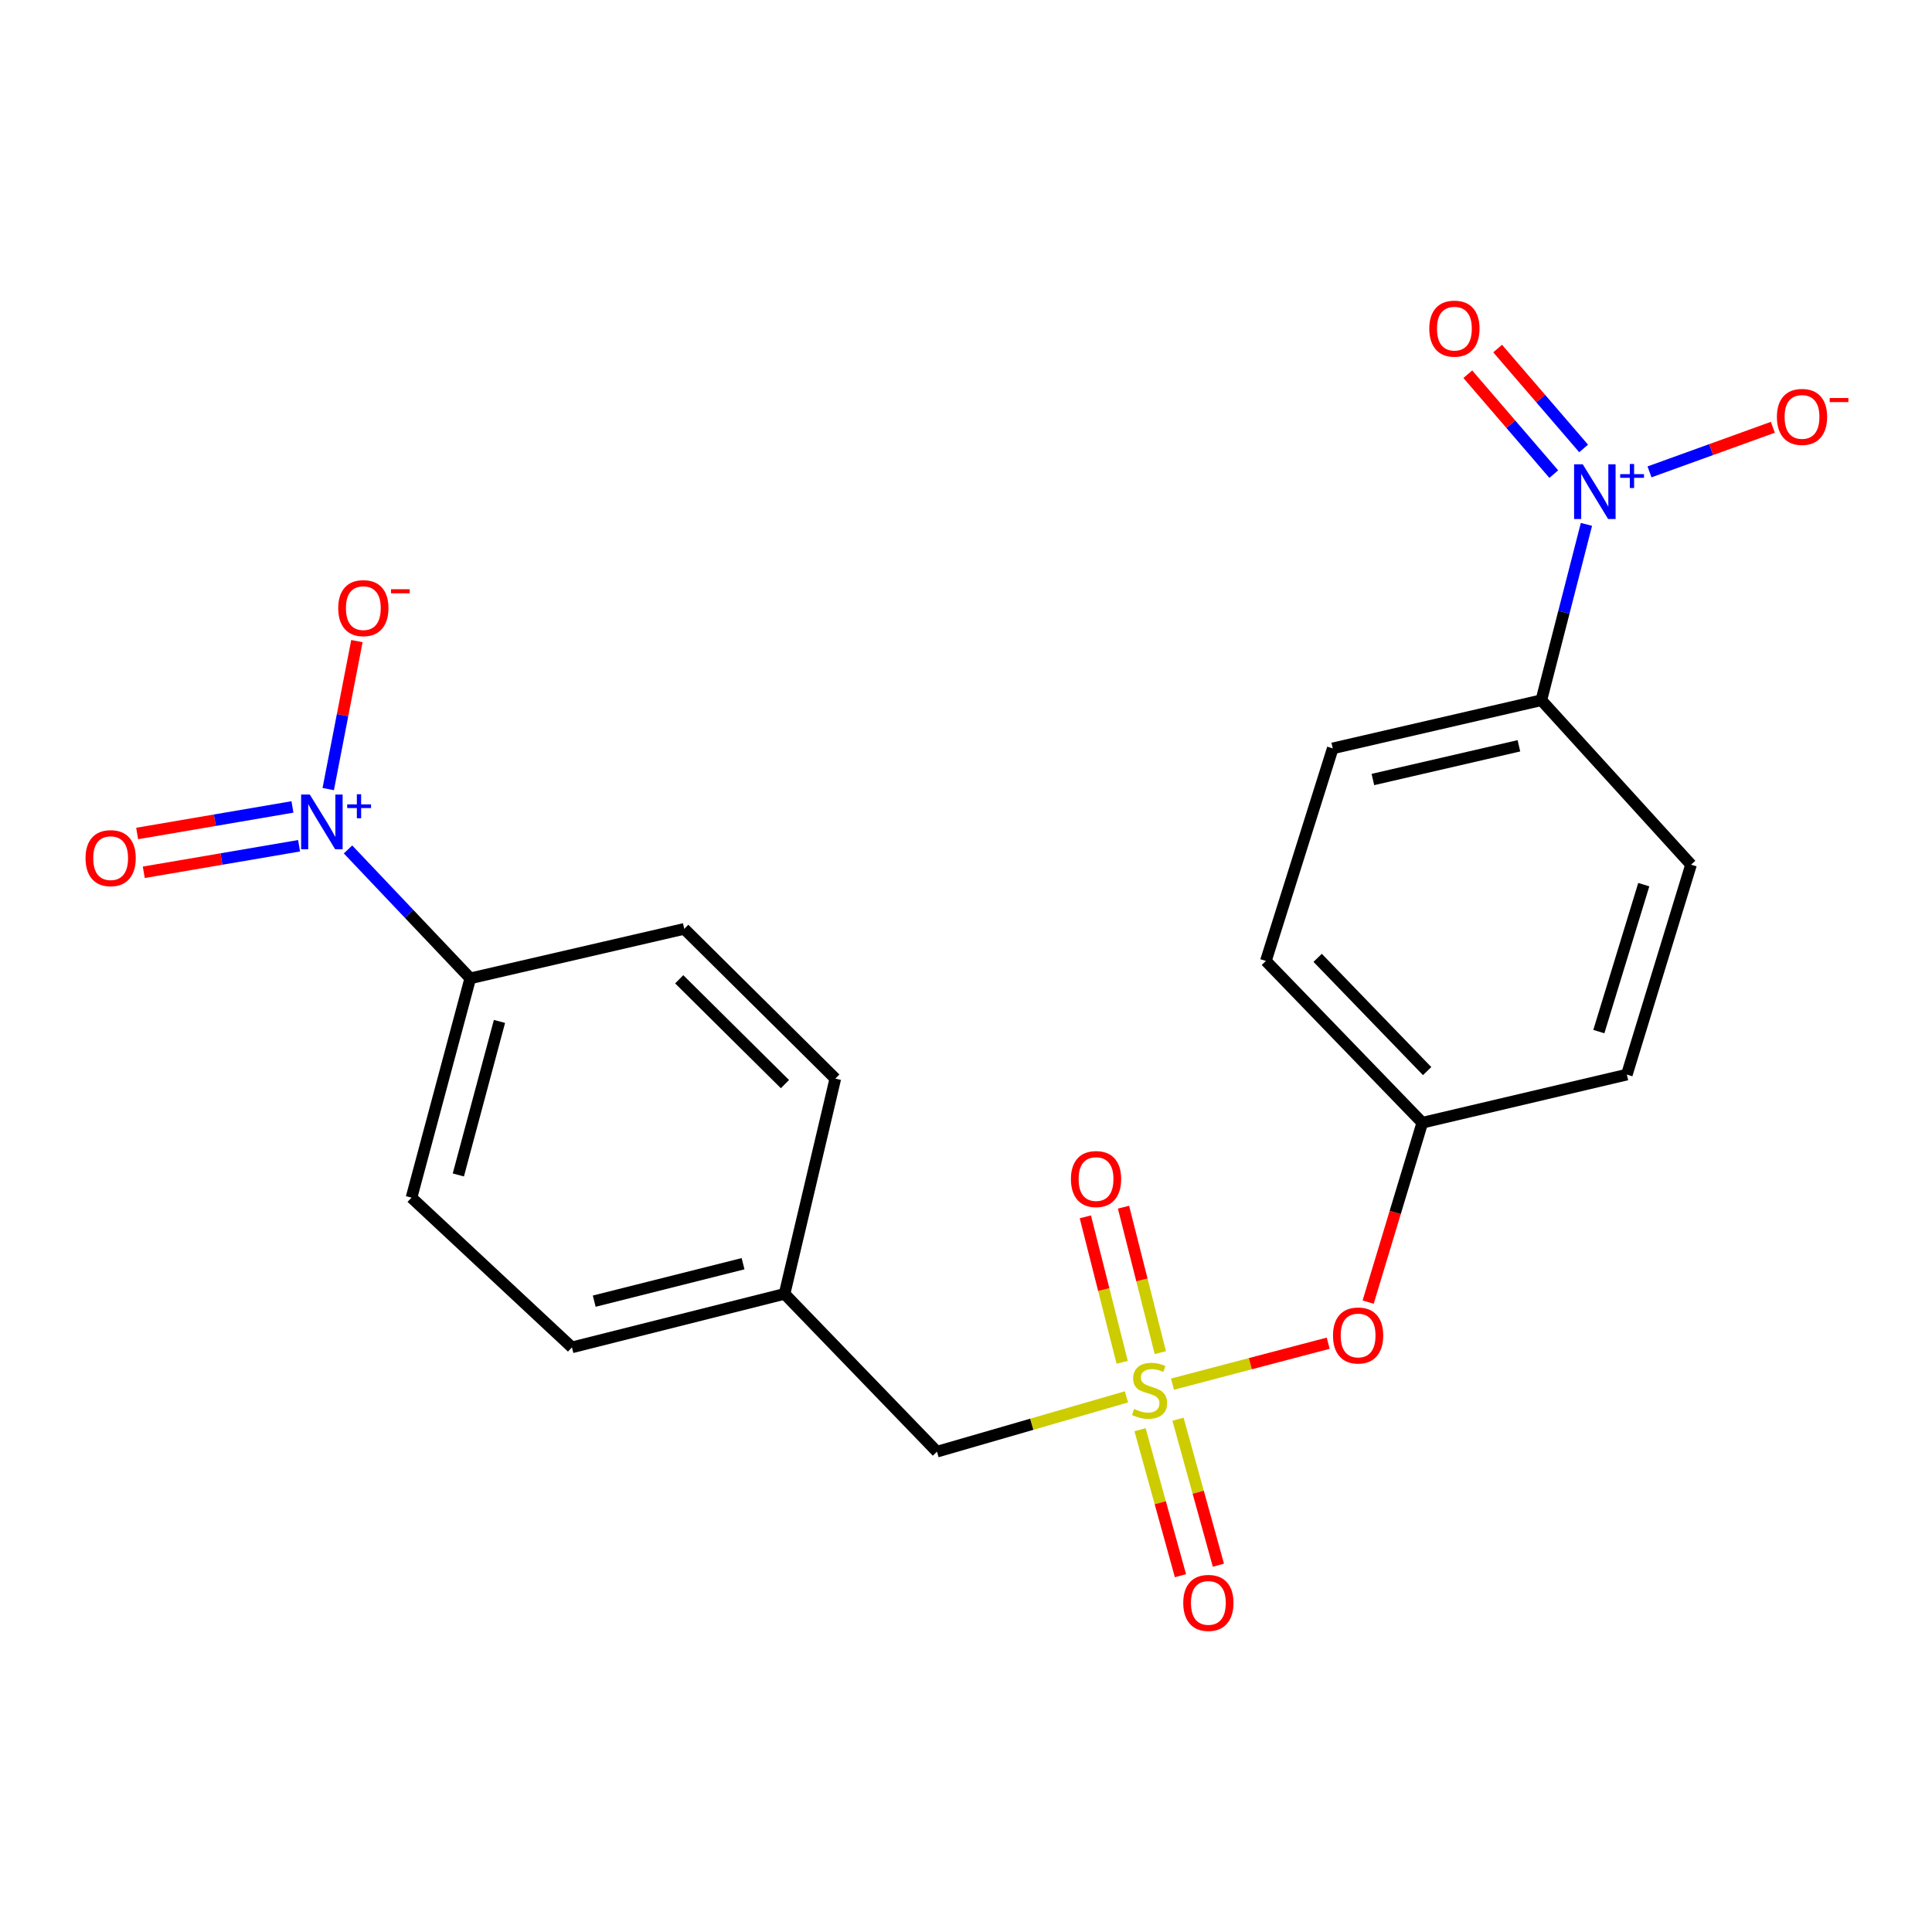 <?xml version='1.0' encoding='iso-8859-1'?>
<svg version='1.1' baseProfile='full'
              xmlns='http://www.w3.org/2000/svg'
                      xmlns:rdkit='http://www.rdkit.org/xml'
                      xmlns:xlink='http://www.w3.org/1999/xlink'
                  xml:space='preserve'
width='1000px' height='1000px' viewBox='0 0 1000 1000'>
<!-- END OF HEADER -->
<rect style='opacity:1.0;fill:#FFFFFF;stroke:none' width='1000' height='1000' x='0' y='0'> </rect>
<path class='bond-4' d='M 606.868,716.435 L 647.171,705.836' style='fill:none;fill-rule:evenodd;stroke:#CCCC00;stroke-width:6px;stroke-linecap:butt;stroke-linejoin:miter;stroke-opacity:1' />
<path class='bond-4' d='M 647.171,705.836 L 687.473,695.238' style='fill:none;fill-rule:evenodd;stroke:#FF0000;stroke-width:6px;stroke-linecap:butt;stroke-linejoin:miter;stroke-opacity:1' />
<path class='bond-5' d='M 600.585,700.115 L 591.055,662.476' style='fill:none;fill-rule:evenodd;stroke:#CCCC00;stroke-width:6px;stroke-linecap:butt;stroke-linejoin:miter;stroke-opacity:1' />
<path class='bond-5' d='M 591.055,662.476 L 581.526,624.836' style='fill:none;fill-rule:evenodd;stroke:#FF0000;stroke-width:6px;stroke-linecap:butt;stroke-linejoin:miter;stroke-opacity:1' />
<path class='bond-5' d='M 580.832,705.117 L 571.303,667.477' style='fill:none;fill-rule:evenodd;stroke:#CCCC00;stroke-width:6px;stroke-linecap:butt;stroke-linejoin:miter;stroke-opacity:1' />
<path class='bond-5' d='M 571.303,667.477 L 561.773,629.837' style='fill:none;fill-rule:evenodd;stroke:#FF0000;stroke-width:6px;stroke-linecap:butt;stroke-linejoin:miter;stroke-opacity:1' />
<path class='bond-6' d='M 590.087,740.008 L 600.545,777.794' style='fill:none;fill-rule:evenodd;stroke:#CCCC00;stroke-width:6px;stroke-linecap:butt;stroke-linejoin:miter;stroke-opacity:1' />
<path class='bond-6' d='M 600.545,777.794 L 611.004,815.58' style='fill:none;fill-rule:evenodd;stroke:#FF0000;stroke-width:6px;stroke-linecap:butt;stroke-linejoin:miter;stroke-opacity:1' />
<path class='bond-6' d='M 609.725,734.573 L 620.183,772.359' style='fill:none;fill-rule:evenodd;stroke:#CCCC00;stroke-width:6px;stroke-linecap:butt;stroke-linejoin:miter;stroke-opacity:1' />
<path class='bond-6' d='M 620.183,772.359 L 630.641,810.144' style='fill:none;fill-rule:evenodd;stroke:#FF0000;stroke-width:6px;stroke-linecap:butt;stroke-linejoin:miter;stroke-opacity:1' />
<path class='bond-11' d='M 583.054,723.012 L 534.016,737.2' style='fill:none;fill-rule:evenodd;stroke:#CCCC00;stroke-width:6px;stroke-linecap:butt;stroke-linejoin:miter;stroke-opacity:1' />
<path class='bond-11' d='M 534.016,737.2 L 484.978,751.388' style='fill:none;fill-rule:evenodd;stroke:#000000;stroke-width:6px;stroke-linecap:butt;stroke-linejoin:miter;stroke-opacity:1' />
<path class='bond-0' d='M 180.132,439.671 L 211.77,473.03' style='fill:none;fill-rule:evenodd;stroke:#0000FF;stroke-width:6px;stroke-linecap:butt;stroke-linejoin:miter;stroke-opacity:1' />
<path class='bond-0' d='M 211.77,473.03 L 243.408,506.388' style='fill:none;fill-rule:evenodd;stroke:#000000;stroke-width:6px;stroke-linecap:butt;stroke-linejoin:miter;stroke-opacity:1' />
<path class='bond-8' d='M 169.893,408.425 L 177.316,370.128' style='fill:none;fill-rule:evenodd;stroke:#0000FF;stroke-width:6px;stroke-linecap:butt;stroke-linejoin:miter;stroke-opacity:1' />
<path class='bond-8' d='M 177.316,370.128 L 184.74,331.83' style='fill:none;fill-rule:evenodd;stroke:#FF0000;stroke-width:6px;stroke-linecap:butt;stroke-linejoin:miter;stroke-opacity:1' />
<path class='bond-9' d='M 151.372,417.672 L 111.179,424.543' style='fill:none;fill-rule:evenodd;stroke:#0000FF;stroke-width:6px;stroke-linecap:butt;stroke-linejoin:miter;stroke-opacity:1' />
<path class='bond-9' d='M 111.179,424.543 L 70.986,431.414' style='fill:none;fill-rule:evenodd;stroke:#FF0000;stroke-width:6px;stroke-linecap:butt;stroke-linejoin:miter;stroke-opacity:1' />
<path class='bond-9' d='M 154.805,437.757 L 114.612,444.628' style='fill:none;fill-rule:evenodd;stroke:#0000FF;stroke-width:6px;stroke-linecap:butt;stroke-linejoin:miter;stroke-opacity:1' />
<path class='bond-9' d='M 114.612,444.628 L 74.419,451.499' style='fill:none;fill-rule:evenodd;stroke:#FF0000;stroke-width:6px;stroke-linecap:butt;stroke-linejoin:miter;stroke-opacity:1' />
<path class='bond-1' d='M 821.139,271.418 L 809.468,316.925' style='fill:none;fill-rule:evenodd;stroke:#0000FF;stroke-width:6px;stroke-linecap:butt;stroke-linejoin:miter;stroke-opacity:1' />
<path class='bond-1' d='M 809.468,316.925 L 797.797,362.431' style='fill:none;fill-rule:evenodd;stroke:#000000;stroke-width:6px;stroke-linecap:butt;stroke-linejoin:miter;stroke-opacity:1' />
<path class='bond-7' d='M 853.781,244.244 L 885.701,232.707' style='fill:none;fill-rule:evenodd;stroke:#0000FF;stroke-width:6px;stroke-linecap:butt;stroke-linejoin:miter;stroke-opacity:1' />
<path class='bond-7' d='M 885.701,232.707 L 917.622,221.169' style='fill:none;fill-rule:evenodd;stroke:#FF0000;stroke-width:6px;stroke-linecap:butt;stroke-linejoin:miter;stroke-opacity:1' />
<path class='bond-10' d='M 819.682,232.111 L 797.429,206.258' style='fill:none;fill-rule:evenodd;stroke:#0000FF;stroke-width:6px;stroke-linecap:butt;stroke-linejoin:miter;stroke-opacity:1' />
<path class='bond-10' d='M 797.429,206.258 L 775.177,180.405' style='fill:none;fill-rule:evenodd;stroke:#FF0000;stroke-width:6px;stroke-linecap:butt;stroke-linejoin:miter;stroke-opacity:1' />
<path class='bond-10' d='M 804.238,245.404 L 781.986,219.551' style='fill:none;fill-rule:evenodd;stroke:#0000FF;stroke-width:6px;stroke-linecap:butt;stroke-linejoin:miter;stroke-opacity:1' />
<path class='bond-10' d='M 781.986,219.551 L 759.733,193.697' style='fill:none;fill-rule:evenodd;stroke:#FF0000;stroke-width:6px;stroke-linecap:butt;stroke-linejoin:miter;stroke-opacity:1' />
<path class='bond-2' d='M 797.797,362.431 L 689.826,387.358' style='fill:none;fill-rule:evenodd;stroke:#000000;stroke-width:6px;stroke-linecap:butt;stroke-linejoin:miter;stroke-opacity:1' />
<path class='bond-2' d='M 786.185,386.024 L 710.605,403.473' style='fill:none;fill-rule:evenodd;stroke:#000000;stroke-width:6px;stroke-linecap:butt;stroke-linejoin:miter;stroke-opacity:1' />
<path class='bond-23' d='M 797.797,362.431 L 875.282,447.558' style='fill:none;fill-rule:evenodd;stroke:#000000;stroke-width:6px;stroke-linecap:butt;stroke-linejoin:miter;stroke-opacity:1' />
<path class='bond-3' d='M 243.408,506.388 L 212.991,619.906' style='fill:none;fill-rule:evenodd;stroke:#000000;stroke-width:6px;stroke-linecap:butt;stroke-linejoin:miter;stroke-opacity:1' />
<path class='bond-3' d='M 258.527,528.69 L 237.235,608.152' style='fill:none;fill-rule:evenodd;stroke:#000000;stroke-width:6px;stroke-linecap:butt;stroke-linejoin:miter;stroke-opacity:1' />
<path class='bond-22' d='M 243.408,506.388 L 354.175,480.782' style='fill:none;fill-rule:evenodd;stroke:#000000;stroke-width:6px;stroke-linecap:butt;stroke-linejoin:miter;stroke-opacity:1' />
<path class='bond-16' d='M 708.148,673.972 L 722.165,627.548' style='fill:none;fill-rule:evenodd;stroke:#FF0000;stroke-width:6px;stroke-linecap:butt;stroke-linejoin:miter;stroke-opacity:1' />
<path class='bond-16' d='M 722.165,627.548 L 736.181,581.123' style='fill:none;fill-rule:evenodd;stroke:#000000;stroke-width:6px;stroke-linecap:butt;stroke-linejoin:miter;stroke-opacity:1' />
<path class='bond-17' d='M 484.978,751.388 L 406.088,669.703' style='fill:none;fill-rule:evenodd;stroke:#000000;stroke-width:6px;stroke-linecap:butt;stroke-linejoin:miter;stroke-opacity:1' />
<path class='bond-12' d='M 875.282,447.558 L 842.058,556.208' style='fill:none;fill-rule:evenodd;stroke:#000000;stroke-width:6px;stroke-linecap:butt;stroke-linejoin:miter;stroke-opacity:1' />
<path class='bond-12' d='M 850.813,457.897 L 827.556,533.952' style='fill:none;fill-rule:evenodd;stroke:#000000;stroke-width:6px;stroke-linecap:butt;stroke-linejoin:miter;stroke-opacity:1' />
<path class='bond-13' d='M 212.991,619.906 L 296.035,697.392' style='fill:none;fill-rule:evenodd;stroke:#000000;stroke-width:6px;stroke-linecap:butt;stroke-linejoin:miter;stroke-opacity:1' />
<path class='bond-14' d='M 689.826,387.358 L 655.22,497.378' style='fill:none;fill-rule:evenodd;stroke:#000000;stroke-width:6px;stroke-linecap:butt;stroke-linejoin:miter;stroke-opacity:1' />
<path class='bond-15' d='M 354.175,480.782 L 432.362,558.291' style='fill:none;fill-rule:evenodd;stroke:#000000;stroke-width:6px;stroke-linecap:butt;stroke-linejoin:miter;stroke-opacity:1' />
<path class='bond-15' d='M 351.558,506.879 L 406.289,561.135' style='fill:none;fill-rule:evenodd;stroke:#000000;stroke-width:6px;stroke-linecap:butt;stroke-linejoin:miter;stroke-opacity:1' />
<path class='bond-18' d='M 736.181,581.123 L 842.058,556.208' style='fill:none;fill-rule:evenodd;stroke:#000000;stroke-width:6px;stroke-linecap:butt;stroke-linejoin:miter;stroke-opacity:1' />
<path class='bond-19' d='M 736.181,581.123 L 655.22,497.378' style='fill:none;fill-rule:evenodd;stroke:#000000;stroke-width:6px;stroke-linecap:butt;stroke-linejoin:miter;stroke-opacity:1' />
<path class='bond-19' d='M 738.687,554.399 L 682.014,495.777' style='fill:none;fill-rule:evenodd;stroke:#000000;stroke-width:6px;stroke-linecap:butt;stroke-linejoin:miter;stroke-opacity:1' />
<path class='bond-20' d='M 406.088,669.703 L 432.362,558.291' style='fill:none;fill-rule:evenodd;stroke:#000000;stroke-width:6px;stroke-linecap:butt;stroke-linejoin:miter;stroke-opacity:1' />
<path class='bond-21' d='M 406.088,669.703 L 296.035,697.392' style='fill:none;fill-rule:evenodd;stroke:#000000;stroke-width:6px;stroke-linecap:butt;stroke-linejoin:miter;stroke-opacity:1' />
<path class='bond-21' d='M 384.609,654.096 L 307.571,673.478' style='fill:none;fill-rule:evenodd;stroke:#000000;stroke-width:6px;stroke-linecap:butt;stroke-linejoin:miter;stroke-opacity:1' />
<path  class='atom-0' d='M 586.998 729.276
Q 587.318 729.396, 588.638 729.956
Q 589.958 730.516, 591.398 730.876
Q 592.878 731.196, 594.318 731.196
Q 596.998 731.196, 598.558 729.916
Q 600.118 728.596, 600.118 726.316
Q 600.118 724.756, 599.318 723.796
Q 598.558 722.836, 597.358 722.316
Q 596.158 721.796, 594.158 721.196
Q 591.638 720.436, 590.118 719.716
Q 588.638 718.996, 587.558 717.476
Q 586.518 715.956, 586.518 713.396
Q 586.518 709.836, 588.918 707.636
Q 591.358 705.436, 596.158 705.436
Q 599.438 705.436, 603.158 706.996
L 602.238 710.076
Q 598.838 708.676, 596.278 708.676
Q 593.518 708.676, 591.998 709.836
Q 590.478 710.956, 590.518 712.916
Q 590.518 714.436, 591.278 715.356
Q 592.078 716.276, 593.198 716.796
Q 594.358 717.316, 596.278 717.916
Q 598.838 718.716, 600.358 719.516
Q 601.878 720.316, 602.958 721.956
Q 604.078 723.556, 604.078 726.316
Q 604.078 730.236, 601.438 732.356
Q 598.838 734.436, 594.478 734.436
Q 591.958 734.436, 590.038 733.876
Q 588.158 733.356, 585.918 732.436
L 586.998 729.276
' fill='#CCCC00'/>
<path  class='atom-1' d='M 160.341 411.245
L 169.621 426.245
Q 170.541 427.725, 172.021 430.405
Q 173.501 433.085, 173.581 433.245
L 173.581 411.245
L 177.341 411.245
L 177.341 439.565
L 173.461 439.565
L 163.501 423.165
Q 162.341 421.245, 161.101 419.045
Q 159.901 416.845, 159.541 416.165
L 159.541 439.565
L 155.861 439.565
L 155.861 411.245
L 160.341 411.245
' fill='#0000FF'/>
<path  class='atom-1' d='M 179.717 416.349
L 184.707 416.349
L 184.707 411.096
L 186.924 411.096
L 186.924 416.349
L 192.046 416.349
L 192.046 418.25
L 186.924 418.25
L 186.924 423.53
L 184.707 423.53
L 184.707 418.25
L 179.717 418.25
L 179.717 416.349
' fill='#0000FF'/>
<path  class='atom-2' d='M 819.225 240.312
L 828.505 255.312
Q 829.425 256.792, 830.905 259.472
Q 832.385 262.152, 832.465 262.312
L 832.465 240.312
L 836.225 240.312
L 836.225 268.632
L 832.345 268.632
L 822.385 252.232
Q 821.225 250.312, 819.985 248.112
Q 818.785 245.912, 818.425 245.232
L 818.425 268.632
L 814.745 268.632
L 814.745 240.312
L 819.225 240.312
' fill='#0000FF'/>
<path  class='atom-2' d='M 838.601 245.416
L 843.591 245.416
L 843.591 240.163
L 845.809 240.163
L 845.809 245.416
L 850.93 245.416
L 850.93 247.317
L 845.809 247.317
L 845.809 252.597
L 843.591 252.597
L 843.591 247.317
L 838.601 247.317
L 838.601 245.416
' fill='#0000FF'/>
<path  class='atom-5' d='M 689.957 691.246
Q 689.957 684.446, 693.317 680.646
Q 696.677 676.846, 702.957 676.846
Q 709.237 676.846, 712.597 680.646
Q 715.957 684.446, 715.957 691.246
Q 715.957 698.126, 712.557 702.046
Q 709.157 705.926, 702.957 705.926
Q 696.717 705.926, 693.317 702.046
Q 689.957 698.166, 689.957 691.246
M 702.957 702.726
Q 707.277 702.726, 709.597 699.846
Q 711.957 696.926, 711.957 691.246
Q 711.957 685.686, 709.597 682.886
Q 707.277 680.046, 702.957 680.046
Q 698.637 680.046, 696.277 682.846
Q 693.957 685.646, 693.957 691.246
Q 693.957 696.966, 696.277 699.846
Q 698.637 702.726, 702.957 702.726
' fill='#FF0000'/>
<path  class='atom-6' d='M 554.309 610.273
Q 554.309 603.473, 557.669 599.673
Q 561.029 595.873, 567.309 595.873
Q 573.589 595.873, 576.949 599.673
Q 580.309 603.473, 580.309 610.273
Q 580.309 617.153, 576.909 621.073
Q 573.509 624.953, 567.309 624.953
Q 561.069 624.953, 557.669 621.073
Q 554.309 617.193, 554.309 610.273
M 567.309 621.753
Q 571.629 621.753, 573.949 618.873
Q 576.309 615.953, 576.309 610.273
Q 576.309 604.713, 573.949 601.913
Q 571.629 599.073, 567.309 599.073
Q 562.989 599.073, 560.629 601.873
Q 558.309 604.673, 558.309 610.273
Q 558.309 615.993, 560.629 618.873
Q 562.989 621.753, 567.309 621.753
' fill='#FF0000'/>
<path  class='atom-7' d='M 612.449 829.656
Q 612.449 822.856, 615.809 819.056
Q 619.169 815.256, 625.449 815.256
Q 631.729 815.256, 635.089 819.056
Q 638.449 822.856, 638.449 829.656
Q 638.449 836.536, 635.049 840.456
Q 631.649 844.336, 625.449 844.336
Q 619.209 844.336, 615.809 840.456
Q 612.449 836.576, 612.449 829.656
M 625.449 841.136
Q 629.769 841.136, 632.089 838.256
Q 634.449 835.336, 634.449 829.656
Q 634.449 824.096, 632.089 821.296
Q 629.769 818.456, 625.449 818.456
Q 621.129 818.456, 618.769 821.256
Q 616.449 824.056, 616.449 829.656
Q 616.449 835.376, 618.769 838.256
Q 621.129 841.136, 625.449 841.136
' fill='#FF0000'/>
<path  class='atom-8' d='M 919.72 215.792
Q 919.72 208.992, 923.08 205.192
Q 926.44 201.392, 932.72 201.392
Q 939 201.392, 942.36 205.192
Q 945.72 208.992, 945.72 215.792
Q 945.72 222.672, 942.32 226.592
Q 938.92 230.472, 932.72 230.472
Q 926.48 230.472, 923.08 226.592
Q 919.72 222.712, 919.72 215.792
M 932.72 227.272
Q 937.04 227.272, 939.36 224.392
Q 941.72 221.472, 941.72 215.792
Q 941.72 210.232, 939.36 207.432
Q 937.04 204.592, 932.72 204.592
Q 928.4 204.592, 926.04 207.392
Q 923.72 210.192, 923.72 215.792
Q 923.72 221.512, 926.04 224.392
Q 928.4 227.272, 932.72 227.272
' fill='#FF0000'/>
<path  class='atom-8' d='M 947.04 206.014
L 956.729 206.014
L 956.729 208.126
L 947.04 208.126
L 947.04 206.014
' fill='#FF0000'/>
<path  class='atom-9' d='M 175.064 314.763
Q 175.064 307.963, 178.424 304.163
Q 181.784 300.363, 188.064 300.363
Q 194.344 300.363, 197.704 304.163
Q 201.064 307.963, 201.064 314.763
Q 201.064 321.643, 197.664 325.563
Q 194.264 329.443, 188.064 329.443
Q 181.824 329.443, 178.424 325.563
Q 175.064 321.683, 175.064 314.763
M 188.064 326.243
Q 192.384 326.243, 194.704 323.363
Q 197.064 320.443, 197.064 314.763
Q 197.064 309.203, 194.704 306.403
Q 192.384 303.563, 188.064 303.563
Q 183.744 303.563, 181.384 306.363
Q 179.064 309.163, 179.064 314.763
Q 179.064 320.483, 181.384 323.363
Q 183.744 326.243, 188.064 326.243
' fill='#FF0000'/>
<path  class='atom-9' d='M 202.384 304.985
L 212.073 304.985
L 212.073 307.097
L 202.384 307.097
L 202.384 304.985
' fill='#FF0000'/>
<path  class='atom-10' d='M 44.272 444.174
Q 44.272 437.374, 47.632 433.574
Q 50.992 429.774, 57.272 429.774
Q 63.552 429.774, 66.912 433.574
Q 70.272 437.374, 70.272 444.174
Q 70.272 451.054, 66.872 454.974
Q 63.472 458.854, 57.272 458.854
Q 51.032 458.854, 47.632 454.974
Q 44.272 451.094, 44.272 444.174
M 57.272 455.654
Q 61.592 455.654, 63.912 452.774
Q 66.272 449.854, 66.272 444.174
Q 66.272 438.614, 63.912 435.814
Q 61.592 432.974, 57.272 432.974
Q 52.952 432.974, 50.592 435.774
Q 48.272 438.574, 48.272 444.174
Q 48.272 449.894, 50.592 452.774
Q 52.952 455.654, 57.272 455.654
' fill='#FF0000'/>
<path  class='atom-11' d='M 739.799 170.104
Q 739.799 163.304, 743.159 159.504
Q 746.519 155.704, 752.799 155.704
Q 759.079 155.704, 762.439 159.504
Q 765.799 163.304, 765.799 170.104
Q 765.799 176.984, 762.399 180.904
Q 758.999 184.784, 752.799 184.784
Q 746.559 184.784, 743.159 180.904
Q 739.799 177.024, 739.799 170.104
M 752.799 181.584
Q 757.119 181.584, 759.439 178.704
Q 761.799 175.784, 761.799 170.104
Q 761.799 164.544, 759.439 161.744
Q 757.119 158.904, 752.799 158.904
Q 748.479 158.904, 746.119 161.704
Q 743.799 164.504, 743.799 170.104
Q 743.799 175.824, 746.119 178.704
Q 748.479 181.584, 752.799 181.584
' fill='#FF0000'/>
</svg>
